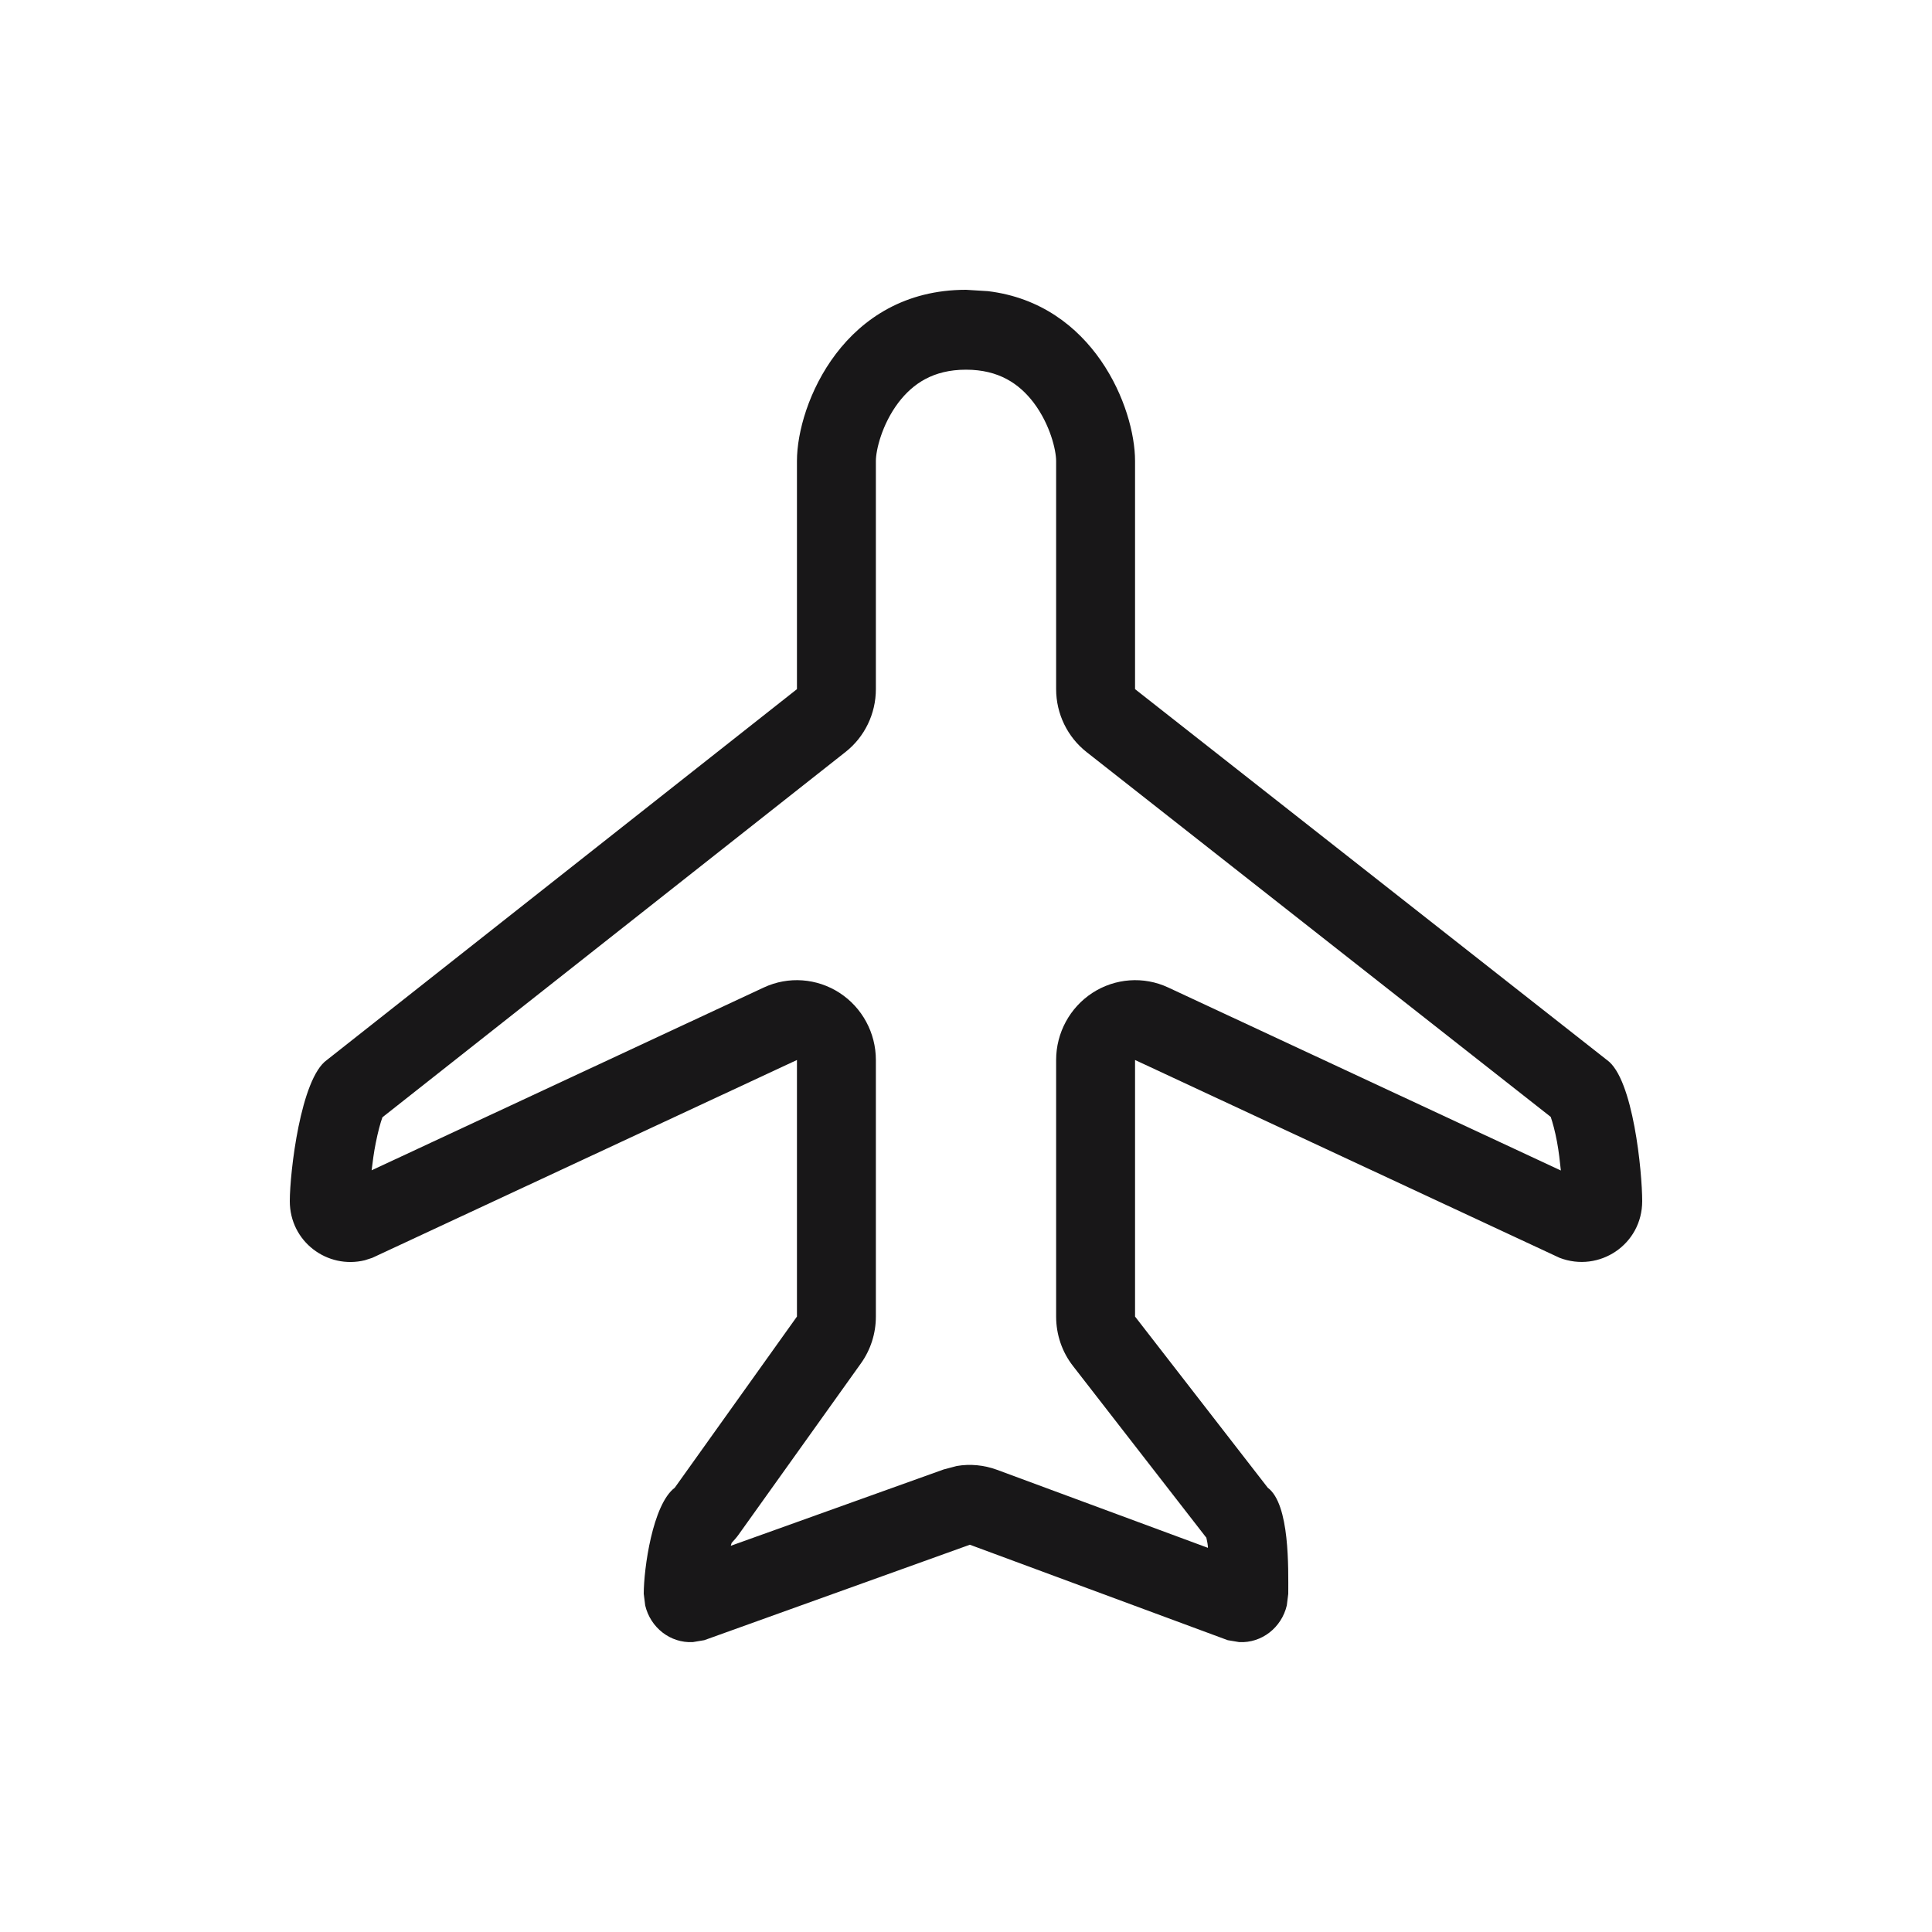 <svg width="20" height="20" viewBox="0 0 20 20" fill="none" xmlns="http://www.w3.org/2000/svg">
<path d="M10.933 4.772C10.933 4.662 10.872 4.396 10.7 4.168C10.551 3.973 10.34 3.827 10 3.827C9.659 3.827 9.449 3.973 9.3 4.168C9.128 4.396 9.067 4.662 9.067 4.772V7.134C9.067 7.388 8.951 7.629 8.752 7.785L3.959 11.566C3.937 11.626 3.913 11.716 3.89 11.831C3.87 11.928 3.858 12.026 3.847 12.115L7.908 10.222C8.161 10.104 8.457 10.126 8.691 10.278C8.925 10.43 9.067 10.692 9.067 10.973V13.629C9.067 13.803 9.013 13.973 8.912 14.114L7.647 15.885C7.625 15.916 7.6 15.944 7.574 15.972C7.571 15.98 7.569 15.991 7.565 16.002L9.768 15.212L9.904 15.176C10.043 15.152 10.186 15.166 10.32 15.215L12.504 16.023C12.504 16.018 12.505 16.012 12.504 16.008C12.5 15.968 12.492 15.939 12.488 15.918C12.487 15.915 12.484 15.914 12.483 15.912L11.107 14.14C10.994 13.995 10.933 13.815 10.933 13.629V10.973C10.933 10.692 11.075 10.43 11.309 10.278C11.543 10.126 11.839 10.104 12.092 10.222L16.158 12.117C16.148 12.024 16.137 11.92 16.118 11.819C16.097 11.707 16.073 11.621 16.053 11.562L11.249 7.786C11.05 7.63 10.933 7.389 10.933 7.134V4.772ZM11.75 7.134L16.635 10.973C16.908 11.164 17 12.137 17 12.434C17 12.883 16.555 13.178 16.145 13.021L11.75 10.973V13.629L13.124 15.401C13.354 15.572 13.336 16.241 13.336 16.499L13.321 16.619C13.267 16.849 13.061 17.011 12.828 16.999L12.709 16.979L10.04 15.991L7.291 16.979L7.172 16.999C6.939 17.011 6.733 16.849 6.679 16.619L6.664 16.499C6.664 16.241 6.755 15.574 6.985 15.401L8.25 13.629V10.973L3.854 13.021L3.777 13.046C3.39 13.141 3 12.855 3 12.434C3 12.137 3.112 11.164 3.384 10.973L8.25 7.134V4.772C8.25 4.181 8.74 3 10 3L10.227 3.014C11.319 3.146 11.75 4.218 11.75 4.772V7.134Z" fill="#181718"/>
</svg>
